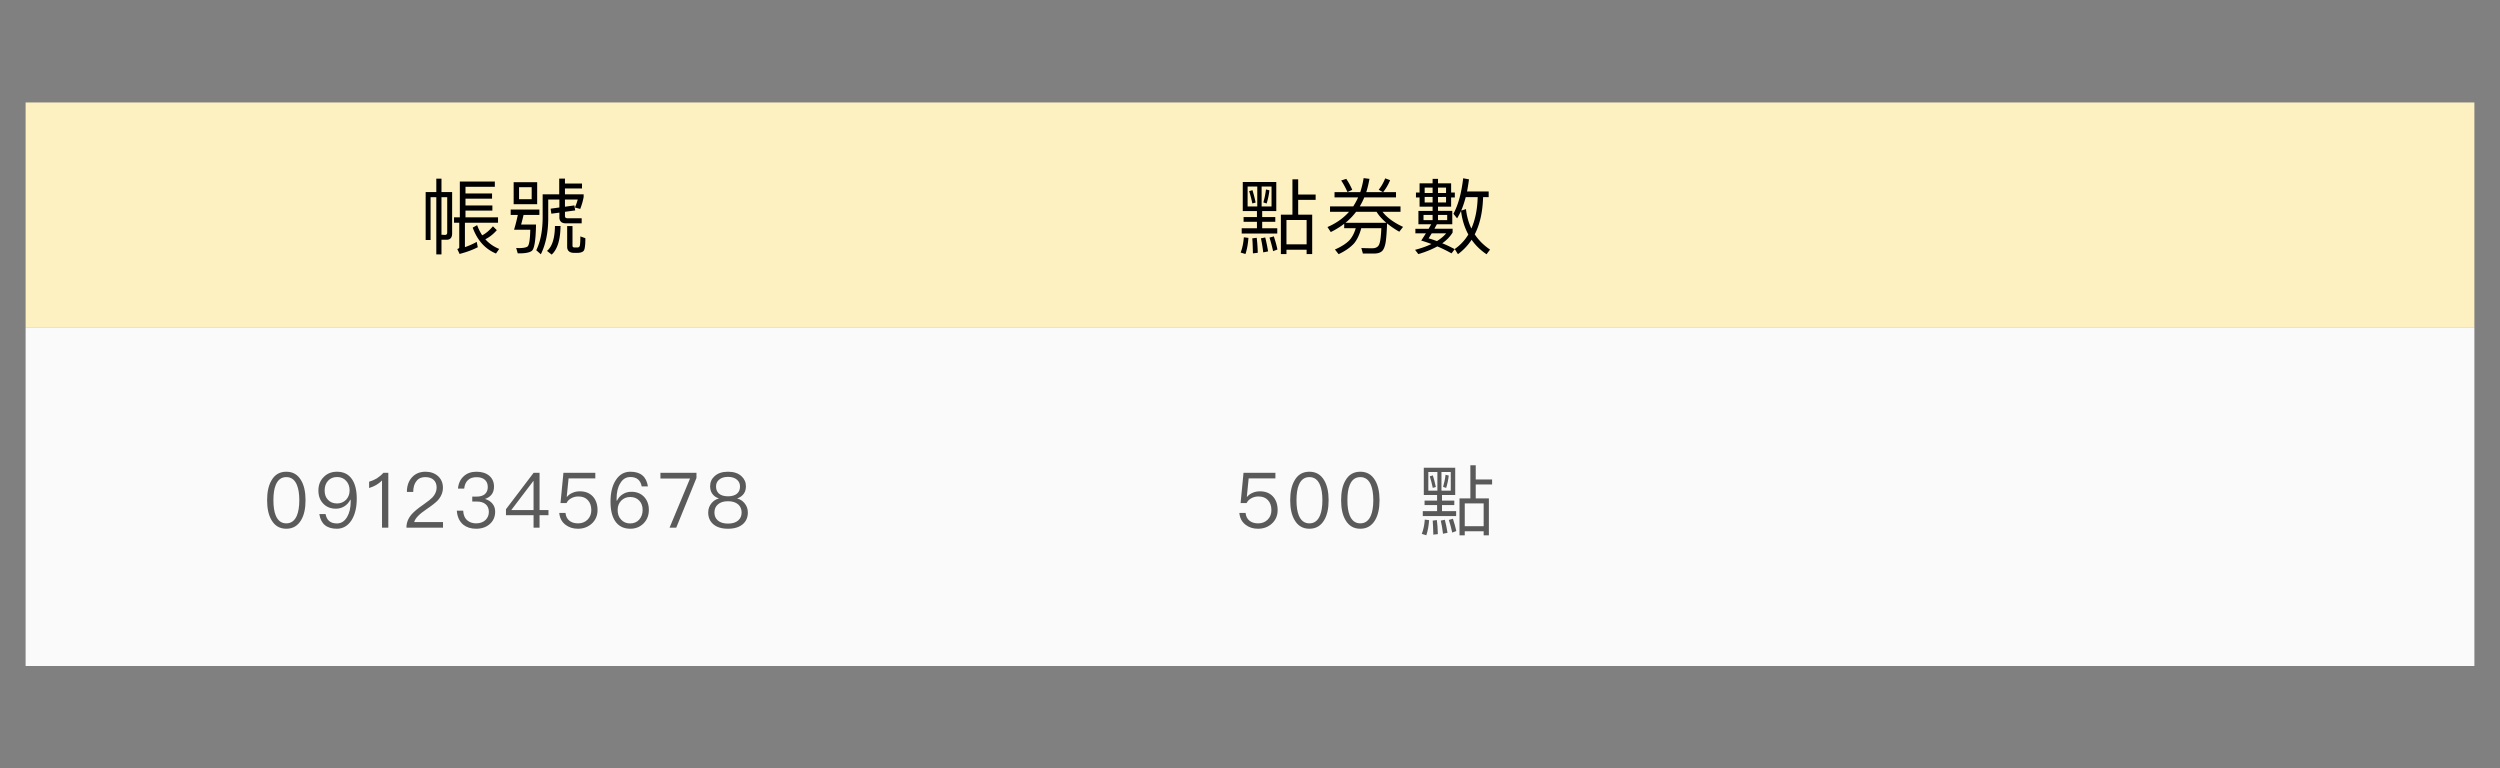 <svg xmlns="http://www.w3.org/2000/svg" width="488" height="150" style="background:#fff" viewBox="0 0 488 150">
    <rect x="0" y="0" width="488" height="150" fill="#808080" stroke="none"/>
    <g fill="none" fill-rule="evenodd">
        <path fill="#FDF1C1" d="M5 20h478v44H5z"/>
        <path fill="#000" fill-rule="nonzero" d="M93.136 43.952c.272.736.608 1.408.992 1.984.736-.384 1.424-.976 2.096-1.76l.752.752c-.672.768-1.408 1.36-2.24 1.776.736.832 1.648 1.456 2.704 1.888l-.624.896c-2.144-.896-3.648-2.592-4.544-5.056l.864-.48zM87.184 46.8h-1.008v2.864h-1.008V38.496h-1.12v8.352h-.96v-9.36h2.08V34.88h1.008v2.608h2.08v8.08c0 .816-.368 1.232-1.072 1.232zm-1.008-8.304v7.328l.688.032c.288 0 .432-.16.432-.48v-6.88h-1.12zm10.416-3.056v1.024h-5.728v1.296h5.184v1.024h-5.184v1.328h5.248v.992h-5.248v1.312h6.352v1.056h-6.464v4.768c.752-.256 1.52-.592 2.304-1.024l.208 1.04c-1.024.528-2.208.96-3.552 1.312l-.448-.96c.256-.08.384-.192.384-.336v-4.8h-1.024v-1.056h1.136V35.44h6.832zm3.672.128h4.592v4.288h-4.592v-4.288zm3.52 3.312v-2.336h-2.464v2.336h2.464zm-4.096 2.016h5.6v1.056H102.2c-.16.688-.32 1.312-.48 1.872h2.912c-.048 3.024-.32 4.736-.8 5.12-.384.336-1.216.512-2.512.512h-.256l-.304-1.056c.208.016.4.032.576.032.864-.016 1.408-.128 1.648-.32.304-.24.48-1.328.528-3.264h-3.168c.32-1.072.56-2.032.736-2.896h-1.392v-1.056zm9.472-6.032h1.12v.96h3.328v.96h-3.328v1.152h3.648v.528a12.326 12.326 0 0 1-.672 2.32l-1.04-.288c.224-.464.4-.976.56-1.552h-2.496v1.408l1.84-.256.16.976-2 .272v.816c0 .288.16.448.512.448h2.752v.992h-3.04c-.88 0-1.312-.4-1.312-1.2v-.896l-1.568.208-.144-.976 1.712-.24v-1.552h-2.176v3.648c0 2.736-.48 5.088-1.44 7.04l-.896-.784c.8-1.632 1.216-3.712 1.248-6.224v-4.688h3.232v-3.072zm-.832 9.248h1.088c-.032 2.704-.608 4.56-1.728 5.584l-.912-.72c1.008-.832 1.52-2.464 1.552-4.864zm4.464 5.248h-.688c-.928 0-1.392-.4-1.392-1.2v-4.032h1.04v3.84c0 .224.128.336.384.336h.592c.272 0 .432-.16.48-.464.048-.352.08-.928.08-1.696l.976.352c0 1.28-.096 2.08-.288 2.4-.176.272-.576.432-1.184.464zM242.748 42.368h2.608V41.2h-2.768v-5.68h6.544v5.68h-2.752v1.168h2.56v.928h-2.56v1.264h2.944v1.024h-6.944V44.56h2.976v-1.264h-2.608v-.928zm.048 3.952l.896.112c-.08 1.184-.272 2.224-.576 3.152l-.944-.288c.336-.864.544-1.856.624-2.976zm2.512.096c.096.704.176 1.68.208 2.928l-.944.112c-.032-1.264-.064-2.24-.128-2.928l.864-.112zm3.344-.272c.304.928.544 1.792.704 2.56l-.848.32a29.105 29.105 0 0 0-.704-2.64l.848-.24zm-1.68.208c.208.832.4 1.728.56 2.72l-.944.192c-.128-1.024-.272-1.936-.464-2.736l.848-.176zm1.232-6.048v-3.888h-1.936v3.888h1.936zm-2.784 0v-3.888h-1.888v3.888h1.888zm1.696-3.328l.672.176a13.38 13.38 0 0 1-.544 2.576l-.64-.224c.24-.8.416-1.632.512-2.528zm-2.64.144c.224.704.432 1.504.624 2.416l-.64.176a26.274 26.274 0 0 0-.624-2.4l.64-.192zm7.808-2.112h1.12v2.96h3.408v1.04h-3.408v2.896h2.736V49.6h-1.088v-.848h-3.936v.848h-1.088v-7.696h2.256v-6.896zm-1.168 12.688h3.936v-4.752h-3.936v4.752zm13.528-3.152h-2.256v-.864a15.215 15.215 0 0 1-2.624 1.616l-.64-.976c1.696-.736 3.104-1.728 4.208-2.976h-3.712v-1.056h4.528c.368-.56.688-1.152.96-1.76H260.5v-1.024h5.024a17.99 17.99 0 0 0 .656-2.736l1.136.144c-.16.928-.368 1.792-.624 2.592h3.248l-.816-.464a8.57 8.57 0 0 0 1.264-2.224l.96.352a9.24 9.24 0 0 1-1.36 2.336h2.512v1.024h-6.192c-.256.624-.56 1.216-.88 1.76h7.952v1.056h-3.504c.816 1.088 2.144 2.08 4 2.944l-.736.944a17.605 17.605 0 0 1-2.384-1.616c-.048 1.408-.128 2.56-.24 3.44-.128.896-.352 1.52-.656 1.872-.304.336-.784.528-1.44.56h-2.384l-.304-1.072c.752.032 1.456.048 2.128.048.672 0 1.12-.24 1.344-.72.224-.512.368-1.568.432-3.2h-3.92c-.32 1.2-.768 2.16-1.328 2.88-.688.8-1.712 1.536-3.088 2.192l-.72-.912c1.248-.544 2.192-1.152 2.832-1.808.544-.608.944-1.392 1.232-2.352zm.064-3.2c-.608.8-1.296 1.52-2.064 2.144h7.968c-.832-.704-1.456-1.408-1.904-2.144h-4zm-1.92-6.432c.448.672.848 1.376 1.168 2.144l-.928.432c-.384-.848-.784-1.6-1.232-2.256l.992-.32zm14.312.88h2.544v-.88h1.056v.88h2.56v1.792h.72v.96h-.72v1.792h-2.56v.832h2.784v2.608h-3.008c-.176.32-.336.608-.48.88h3.552v.736c-.48.784-1.152 1.488-2.016 2.096.8.32 1.6.704 2.432 1.152l-.624.816a29.415 29.415 0 0 0-2.768-1.36c-1.056.576-2.288 1.088-3.712 1.504l-.64-.832c1.232-.32 2.304-.704 3.2-1.136a26.708 26.708 0 0 0-2-.672c.32-.48.624-.944.912-1.408h-2.048v-.896h2.592c.16-.304.336-.592.496-.88h-2.496v-2.608h2.768v-.832H277.1v-1.792h-.704v-.96h.704v-1.792zm3.376 11.28c.752-.464 1.36-.976 1.808-1.52h-2.816c-.224.352-.416.688-.608.976.528.144 1.072.32 1.616.544zm1.792-7.552v-1.072H280.7v1.072h1.568zm-1.568-1.84h1.568v-1.056H280.7v1.056zm-1.056 1.84v-1.072h-1.552v1.072h1.552zm-1.552-1.84h1.552v-1.056h-1.552v1.056zm4.4 5.296v-1.024H280.7v1.024h1.792zm-2.848 0v-1.024h-1.776v1.024h1.776zm6.464-4.496c-.256.96-.544 1.84-.88 2.624l.928-.288c.16 1.408.512 2.672 1.056 3.792.752-1.696 1.168-3.744 1.232-6.128h-2.336zm.512 7.296c-.736-1.344-1.216-2.88-1.424-4.592a19.63 19.63 0 0 1-.768 1.44l-.72-.896c.928-1.712 1.568-4.016 1.904-6.928l1.136.208c-.112.832-.24 1.632-.384 2.368h4.224v1.104H289.5c-.08 2.88-.624 5.312-1.632 7.264.768 1.152 1.76 2.144 2.992 2.976l-.688.912c-1.184-.8-2.16-1.744-2.912-2.832a10.926 10.926 0 0 1-2.672 2.816l-.624-1.008a9.167 9.167 0 0 0 2.656-2.832z"/>
        <path fill="#FAFAFA" d="M5 64h478v66H5z"/>
        <path fill="#5A5A5A" fill-rule="nonzero" d="M55.89 92.08c1.275 0 2.235.555 2.895 1.695.57.96.855 2.25.855 3.87s-.285 2.91-.855 3.87c-.66 1.125-1.62 1.695-2.895 1.695-1.29 0-2.25-.57-2.895-1.695-.57-.96-.855-2.25-.855-3.87s.285-2.91.855-3.87c.645-1.14 1.605-1.695 2.895-1.695zm0 1.05c-.96 0-1.65.51-2.07 1.545-.3.72-.45 1.71-.45 2.97 0 1.245.15 2.235.45 2.97.42 1.02 1.11 1.545 2.07 1.545.96 0 1.65-.525 2.07-1.545.3-.735.465-1.725.465-2.97 0-1.26-.165-2.25-.465-2.97-.42-1.035-1.11-1.545-2.07-1.545zm9.88-1.05c1.29 0 2.265.48 2.925 1.44.63.9.945 2.19.945 3.84 0 1.71-.345 3.09-1.005 4.17-.72 1.11-1.68 1.68-2.88 1.68-1.995 0-3.135-.96-3.42-2.865h1.215c.225 1.215.96 1.83 2.22 1.83.825 0 1.485-.42 1.98-1.245.465-.795.705-1.8.705-3 0-.075-.015-.21-.015-.39h-.06c-.27.54-.66.975-1.155 1.29-.48.3-1.035.465-1.665.465-1.035 0-1.86-.345-2.49-1.02-.615-.645-.915-1.485-.915-2.52 0-1.065.33-1.935 1.02-2.625.675-.705 1.545-1.05 2.595-1.05zm.03 1.035c-.735 0-1.32.24-1.77.735-.45.495-.66 1.125-.66 1.905 0 .75.21 1.365.66 1.815.435.465 1.02.705 1.77.705.69 0 1.275-.24 1.755-.72.45-.48.69-1.095.69-1.83 0-.75-.225-1.365-.66-1.845-.45-.51-1.05-.765-1.785-.765zm9.04-.825h.96V103h-1.23v-9.21c-.675.69-1.515 1.17-2.52 1.47v-1.23c.48-.135.99-.345 1.5-.645.51-.33.93-.69 1.29-1.095zm8.215-.21c.99 0 1.8.285 2.445.855.63.57.96 1.335.96 2.265 0 .93-.36 1.77-1.05 2.52-.375.39-1.11.975-2.22 1.725-1.365.915-2.145 1.74-2.34 2.46h5.625V103h-7.14c0-.975.345-1.86 1.065-2.655.42-.48 1.185-1.125 2.325-1.905.84-.6 1.395-1.035 1.68-1.335.54-.585.825-1.23.825-1.92 0-.66-.195-1.155-.585-1.515-.39-.36-.945-.54-1.635-.54-.735 0-1.305.24-1.695.75-.42.48-.645 1.2-.66 2.145h-1.23c0-1.2.345-2.16 1.005-2.865.66-.72 1.545-1.08 2.625-1.08zm9.955 0c1.02 0 1.86.255 2.49.78.615.525.93 1.23.93 2.13 0 1.2-.585 2.01-1.755 2.4.63.195 1.11.495 1.44.915.36.42.54.945.54 1.575 0 .975-.345 1.77-1.02 2.385-.69.63-1.59.945-2.7.945-1.02 0-1.845-.27-2.49-.78-.765-.63-1.185-1.545-1.275-2.745h1.245c.03.84.315 1.485.84 1.92.45.36 1.005.555 1.68.555.765 0 1.38-.225 1.845-.66.42-.42.645-.945.645-1.575 0-.645-.21-1.14-.63-1.5-.42-.36-.99-.525-1.74-.525h-.87v-.96h.825c.72 0 1.26-.165 1.635-.48.375-.33.57-.795.57-1.395S95.02 94 94.66 93.67c-.39-.36-.945-.525-1.635-.525-.72 0-1.275.18-1.68.57-.42.39-.66.945-.735 1.665h-1.215c.09-1.035.48-1.845 1.14-2.43.63-.585 1.455-.87 2.475-.87zm11.155.21h1.155v7.275h1.74v1.005h-1.74V103h-1.17v-2.43h-5.385V99.4l5.4-7.11zm-.06 1.605l-4.305 5.67h4.35v-5.67h-.045zm5.875-1.605h6.225v1.095h-5.22l-.36 3.585h.06c.3-.36.69-.63 1.155-.81.42-.18.87-.255 1.365-.255 1.02 0 1.845.315 2.475.96.63.66.96 1.56.96 2.715 0 1.08-.39 1.965-1.155 2.655-.72.645-1.62.975-2.67.975-.945 0-1.755-.255-2.415-.765-.75-.57-1.155-1.35-1.23-2.325h1.215c.06.675.33 1.2.81 1.56.42.315.975.48 1.635.48.75 0 1.365-.24 1.86-.72.48-.48.735-1.095.735-1.845 0-.855-.24-1.515-.69-1.98-.435-.48-1.05-.705-1.83-.705-.51 0-.96.105-1.365.33-.42.21-.75.54-.96.96h-1.17l.57-5.91zm13.075-.21c1.98 0 3.12.945 3.42 2.865h-1.215c-.24-1.23-.975-1.83-2.22-1.83-.84 0-1.5.405-1.98 1.245-.48.78-.705 1.785-.705 3 0 .06 0 .195.015.39h.06c.27-.555.645-.99 1.155-1.29.48-.315 1.035-.465 1.665-.465 1.02 0 1.845.33 2.475.99.615.66.93 1.5.93 2.55 0 1.05-.345 1.935-1.02 2.625-.69.69-1.545 1.05-2.595 1.05-1.305 0-2.28-.495-2.94-1.455-.63-.915-.93-2.19-.93-3.825 0-1.71.33-3.105 1.005-4.17.705-1.125 1.665-1.68 2.88-1.68zm-.045 4.935c-.705 0-1.29.24-1.755.72-.465.48-.69 1.08-.69 1.83s.21 1.365.66 1.845c.45.51 1.035.765 1.785.765.72 0 1.305-.255 1.755-.735.45-.51.675-1.14.675-1.905 0-.765-.225-1.365-.66-1.815-.45-.48-1.035-.705-1.77-.705zm5.905-4.725h7.035v1.005L132.005 103H130.7l3.99-9.585h-5.775V92.29zm13.195-.21c1.11 0 1.995.285 2.625.87.57.525.87 1.185.87 1.965 0 .57-.135 1.05-.405 1.44-.3.42-.72.735-1.275.93v.03c.555.135 1.035.45 1.425.93.42.51.63 1.11.63 1.8 0 .945-.33 1.71-.99 2.28-.69.585-1.65.885-2.88.885-1.245 0-2.205-.3-2.88-.885-.66-.57-.99-1.335-.99-2.28 0-.69.21-1.29.63-1.8.39-.48.855-.795 1.425-.93v-.03c-.57-.195-.99-.51-1.275-.93-.27-.39-.405-.87-.405-1.44 0-.78.285-1.44.87-1.965.63-.585 1.5-.87 2.625-.87zm0 1.005c-.765 0-1.365.195-1.785.585-.375.33-.555.765-.555 1.29 0 .54.165.99.495 1.32.39.39 1.005.6 1.845.6.825 0 1.44-.21 1.845-.6.33-.33.495-.78.495-1.32 0-.525-.195-.96-.555-1.29-.435-.39-1.035-.585-1.785-.585zm0 4.755c-.87 0-1.53.21-1.995.645-.45.39-.66.915-.66 1.56 0 .63.21 1.155.66 1.545.45.405 1.125.615 1.995.615.87 0 1.53-.21 2.01-.63.42-.39.645-.9.645-1.53 0-.645-.225-1.17-.645-1.56-.48-.435-1.155-.645-2.01-.645zM242.734 92.29h6.225v1.095h-5.22l-.36 3.585h.06c.3-.36.69-.63 1.155-.81.42-.18.87-.255 1.365-.255 1.02 0 1.845.315 2.475.96.63.66.96 1.56.96 2.715 0 1.08-.39 1.965-1.155 2.655-.72.645-1.62.975-2.67.975-.945 0-1.755-.255-2.415-.765-.75-.57-1.155-1.35-1.23-2.325h1.215c.06.675.33 1.2.81 1.56.42.315.975.48 1.635.48.75 0 1.365-.24 1.86-.72.48-.48.735-1.095.735-1.845 0-.855-.24-1.515-.69-1.98-.435-.48-1.05-.705-1.83-.705-.51 0-.96.105-1.365.33-.42.21-.75.54-.96.96h-1.17l.57-5.91zm12.862-.21c1.275 0 2.235.555 2.895 1.695.57.96.855 2.25.855 3.87s-.285 2.91-.855 3.87c-.66 1.125-1.62 1.695-2.895 1.695-1.29 0-2.25-.57-2.895-1.695-.57-.96-.855-2.25-.855-3.87s.285-2.91.855-3.87c.645-1.14 1.605-1.695 2.895-1.695zm0 1.05c-.96 0-1.65.51-2.07 1.545-.3.72-.45 1.71-.45 2.97 0 1.245.15 2.235.45 2.97.42 1.02 1.11 1.545 2.07 1.545.96 0 1.65-.525 2.07-1.545.3-.735.465-1.725.465-2.97 0-1.26-.165-2.25-.465-2.97-.42-1.035-1.11-1.545-2.07-1.545zm9.938-1.05c1.275 0 2.235.555 2.895 1.695.57.96.855 2.25.855 3.87s-.285 2.91-.855 3.87c-.66 1.125-1.62 1.695-2.895 1.695-1.29 0-2.25-.57-2.895-1.695-.57-.96-.855-2.25-.855-3.87s.285-2.91.855-3.87c.645-1.14 1.605-1.695 2.895-1.695zm0 1.05c-.96 0-1.65.51-2.07 1.545-.3.72-.45 1.71-.45 2.97 0 1.245.15 2.235.45 2.97.42 1.02 1.11 1.545 2.07 1.545.96 0 1.65-.525 2.07-1.545.3-.735.465-1.725.465-2.97 0-1.26-.165-2.25-.465-2.97-.42-1.035-1.11-1.545-2.07-1.545zm12.54 4.59h2.445v-1.095h-2.595V91.3h6.135v5.325h-2.58v1.095h2.4v.87h-2.4v1.185h2.76v.96h-6.51v-.96h2.79V98.59h-2.445v-.87zm.045 3.705l.84.105c-.075 1.11-.255 2.085-.54 2.955l-.885-.27c.315-.81.51-1.74.585-2.79zm2.355.09c.09.66.165 1.575.195 2.745l-.885.105c-.03-1.185-.06-2.1-.12-2.745l.81-.105zm3.135-.255c.285.87.51 1.68.66 2.4l-.795.3c-.18-.84-.405-1.665-.66-2.475l.795-.225zm-1.575.195c.195.78.375 1.62.525 2.55l-.885.18c-.12-.96-.255-1.815-.435-2.565l.795-.165zm1.155-5.67V92.14h-1.815v3.645h1.815zm-2.61 0V92.14h-1.77v3.645h1.77zm1.59-3.12l.63.165c-.09.84-.27 1.65-.51 2.415l-.6-.21c.225-.75.39-1.53.48-2.37zm-2.475.135c.21.66.405 1.41.585 2.265l-.6.165c-.165-.78-.36-1.53-.585-2.25l.6-.18zm7.32-1.98h1.05v2.775h3.195v.975h-3.195v2.715h2.565v7.215h-1.02v-.795h-3.69v.795h-1.02v-7.215h2.115V90.82zm-1.095 11.895h3.69V98.26h-3.69v4.455z"/>
    </g>
</svg>
